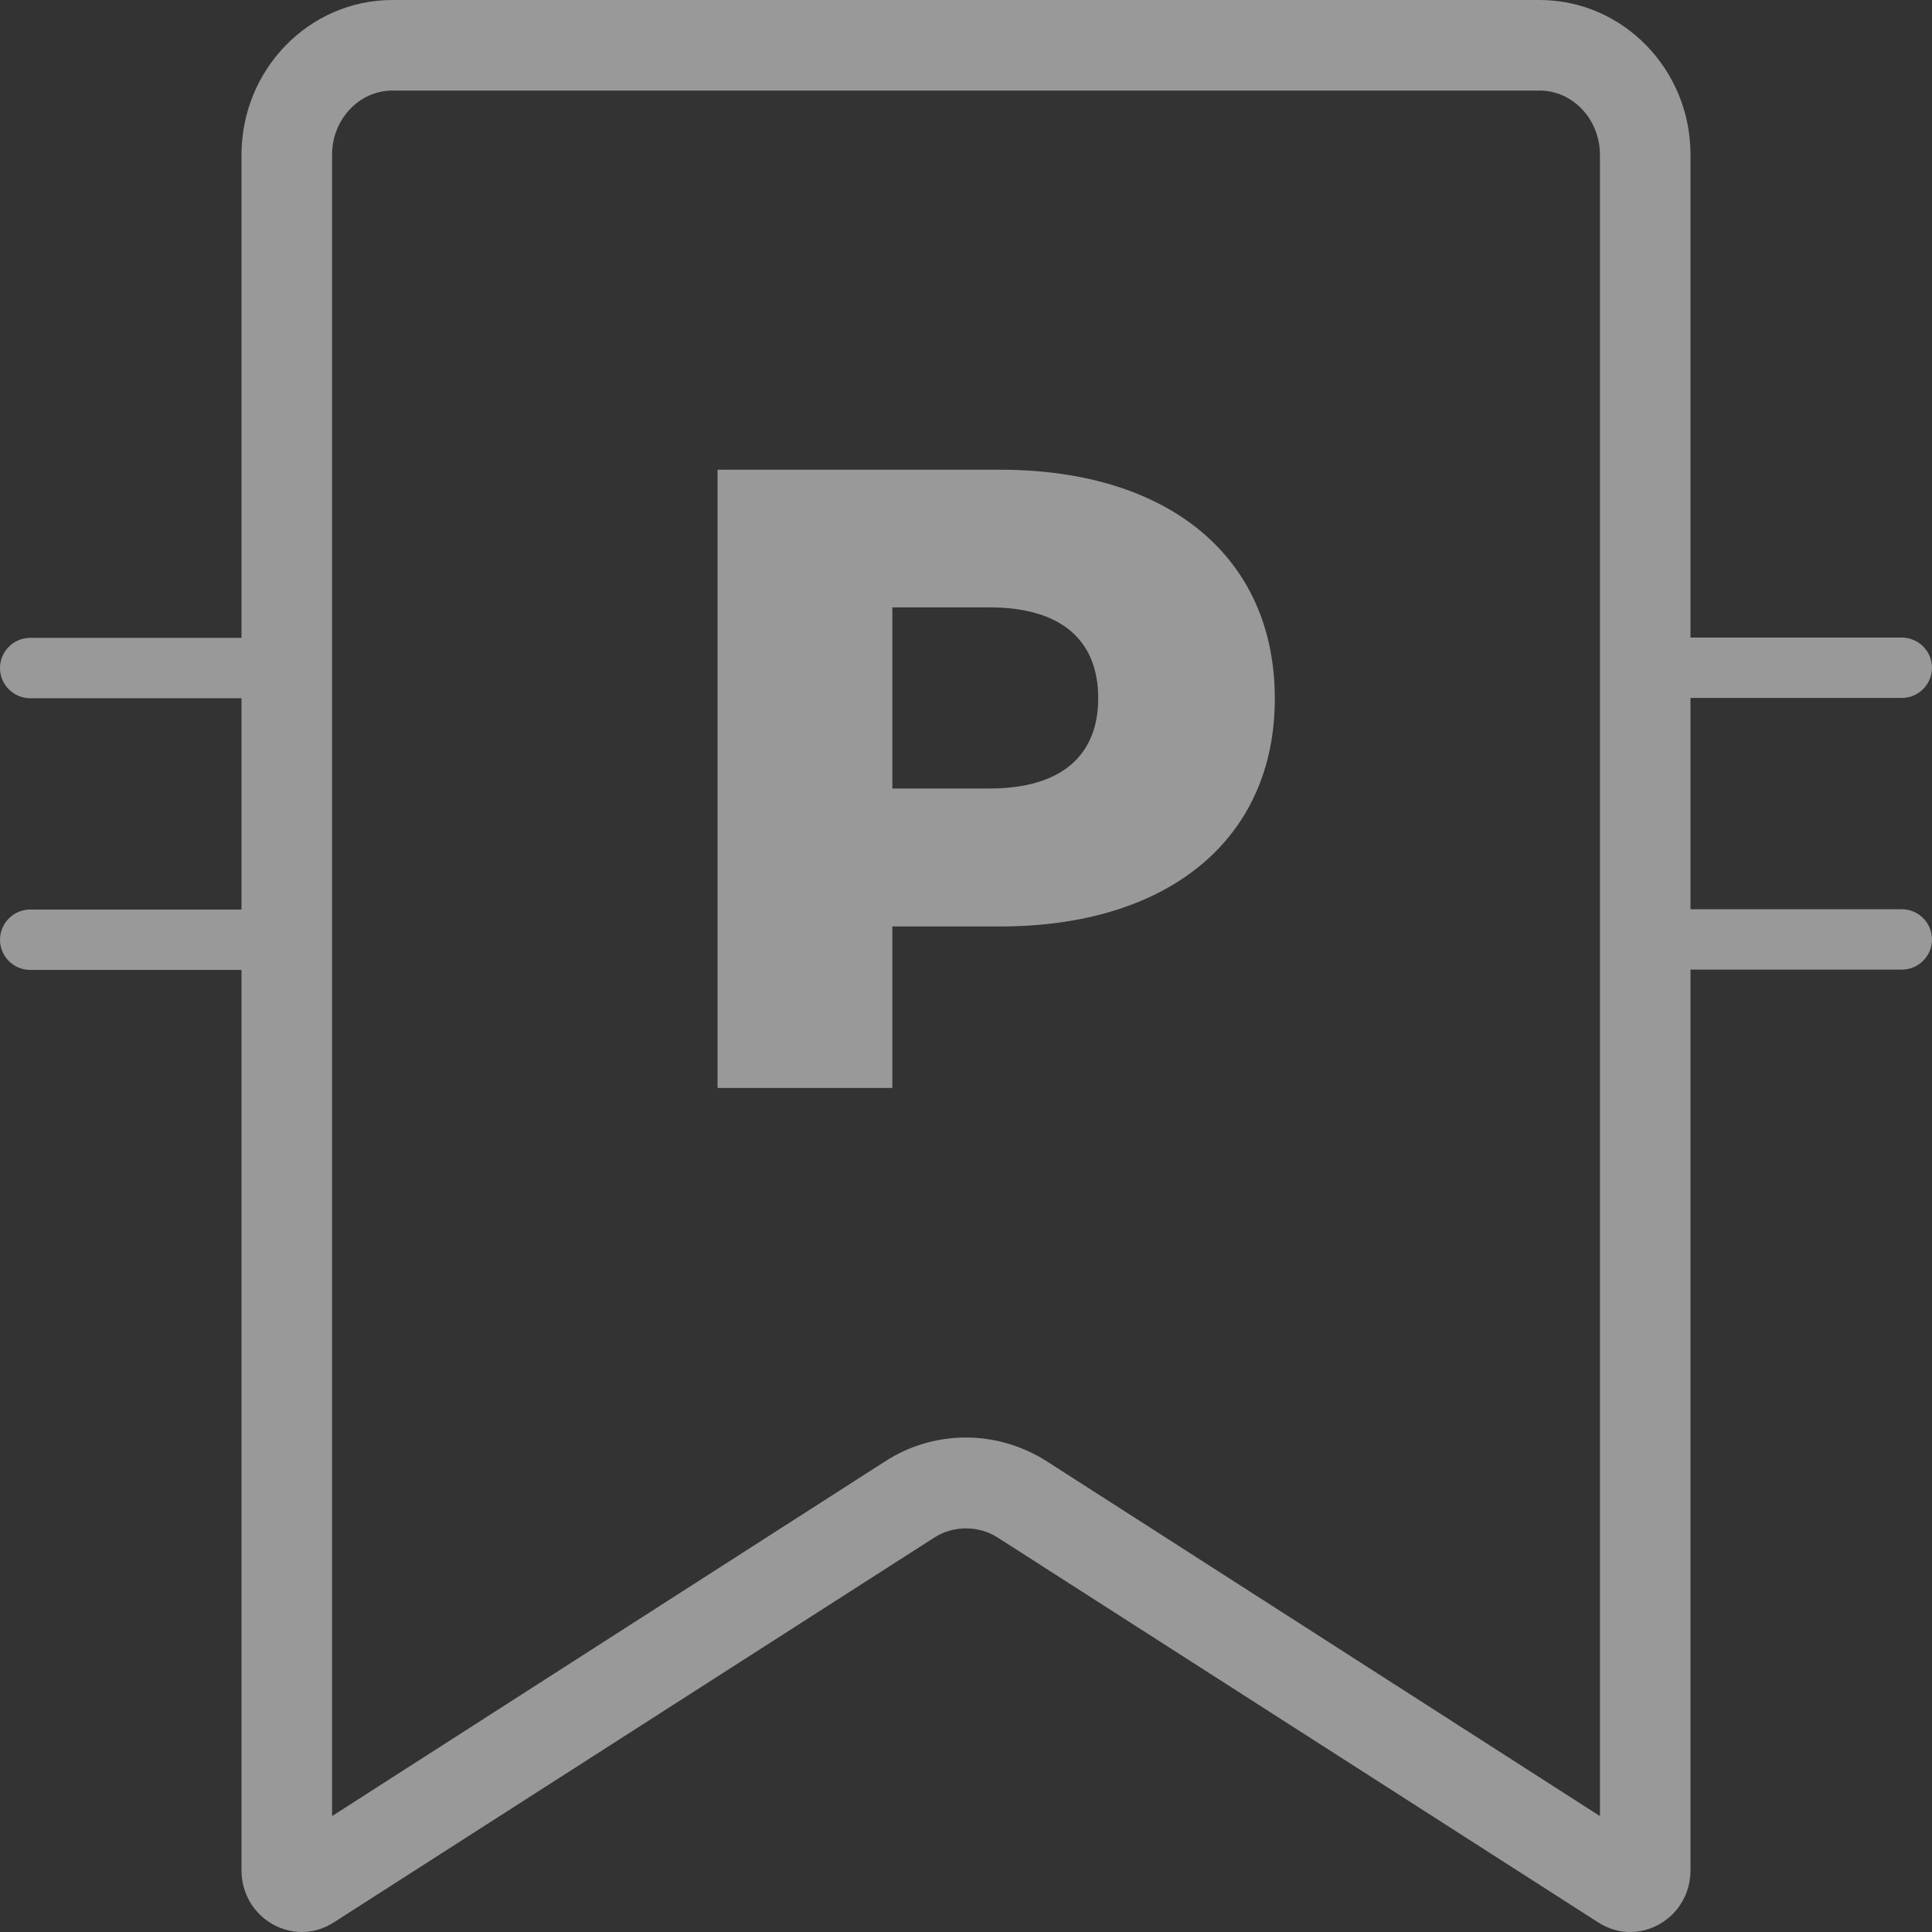 <?xml version="1.0" encoding="utf-8"?>
<!-- Generator: Adobe Illustrator 27.0.0, SVG Export Plug-In . SVG Version: 6.00 Build 0)  -->
<svg version="1.1" id="Layer_1" xmlns="http://www.w3.org/2000/svg" xmlns:xlink="http://www.w3.org/1999/xlink" x="0px" y="0px"
	 viewBox="0 0 64 64" style="enable-background:new 0 0 64 64;" xml:space="preserve">
<rect x="0" y="0" width="64" height="64" fill="#333333" stroke="none"/>
<style type="text/css">
	.st0{opacity:0.5;}
	.st1{fill:#FFFFFF;}
</style>
<g class="st0">
	<path class="st1" d="M33.13,15.56h-9.36v20.48h5.79v-5.35h3.57c5.59,0,9.1-2.9,9.1-7.55C42.23,18.46,38.72,15.56,33.13,15.56z
		 M32.78,26.12h-3.22v-6h3.22c2.4,0,3.6,1.11,3.6,3.01C36.38,25.01,35.18,26.12,32.78,26.12z"/>
	<path class="st1" d="M63,30.12h-7v-7h7c0.55,0,1-0.45,1-1s-0.45-1-1-1h-7v-16C56,2.3,53.76,0,51,0H13c-2.76,0-5,2.3-5,5.13v16H1
		c-0.55,0-1,0.45-1,1s0.45,1,1,1h7v7H1c-0.55,0-1,0.45-1,1s0.45,1,1,1h7v29.82C8,63.15,8.96,64,10,64c0.35,0,0.72-0.1,1.06-0.32
		l19.88-12.74c0.32-0.21,0.69-0.31,1.06-0.31c0.37,0,0.74,0.1,1.06,0.31l19.88,12.74C53.28,63.9,53.64,64,54,64
		c1.04,0,2-0.85,2-2.05V32.12h7c0.55,0,1-0.45,1-1S63.55,30.12,63,30.12z M53,60.16L34.68,48.41c-0.8-0.51-1.73-0.79-2.68-0.79
		s-1.88,0.27-2.68,0.79L11,60.16V5.13C11,3.95,11.9,3,13,3h38c1.1,0,2,0.95,2,2.13V60.16z"/>
</g>
</svg>
